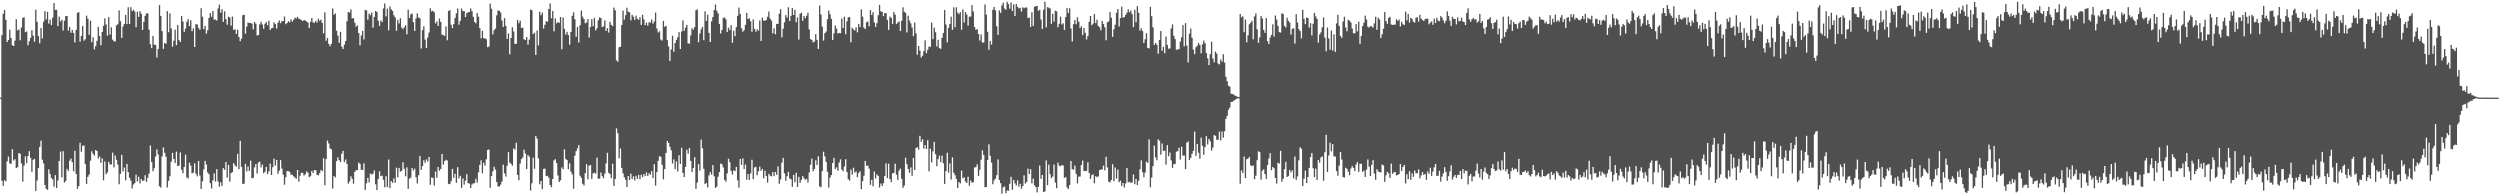 <svg xmlns="http://www.w3.org/2000/svg" width="1920" height="150"><path fill="#4f4f4f" d="M0 74.943h1v1H0zM1 26.978h1v111.891H1zM2 10.537h1v132.223H2zM3 7.635h1v130.698H3zM4 15.201h1v124.132H4zM5 32.278h1v91.629H5zM6 30.702h1v89.507H6zM7 22.839h1v102.712H7zM8 29.161h1v96.709H8zM9 34.689h1v79.879H9zM10 35.359h1v87.938H10zM11 31.245h1v91.006H11zM12 14.762h1v114.369H12zM13 23.356h1v105.066H13zM14 22.569h1v94.945H14zM15 30.904h1v87.272H15zM16 21.086h1v104.414H16zM17 13.688h1v125.821H17zM18 13.313h1v113.915H18zM19 24.752h1v95.345H19zM20 24.219h1v101.194H20zM21 34.717h1v85.067H21zM22 31.681h1v84.372H22zM23 29.15h1v92.025H23zM24 23.188h1v108.751H24zM25 27.418h1v95.289H25zM26 32.077h1v89.912H26zM27 7.411h1v139.207H27zM28 16.718h1v121.937H28zM29 27.724h1v101.344H29zM30 33.243h1v79.59H30zM31 21.53h1v86.511H31zM32 29.488h1v93.165H32zM33 16.658h1v108.799H33zM34 8.557h1v133.531H34zM35 14.954h1v130.034H35zM36 9.137h1v136.64H36zM37 18.117h1v111.938H37zM38 15.024h1v118.543H38zM39 19.304h1v117.358H39zM40 13.531h1v124.262H40zM41 2.299h1v141.05H41zM42 7.564h1v126.916H42zM43 7.507h1v136.946H43zM44 20.006h1v118.596H44zM45 12.814h1v110.837H45zM46 16.488h1v99.922H46zM47 15.158h1v121.08H47zM48 23.407h1v92.707H48zM49 15.915h1v124.352H49zM50 12.374h1v126.644H50zM51 12.28h1v117.416H51zM52 23.515h1v107.752H52zM53 20.778h1v102.641H53zM54 25.187h1v96.609H54zM55 22.921h1v101.629H55zM56 25.281h1v106.288H56zM57 32.617h1v83.123H57zM58 22.92h1v110.677H58zM59 9.856h1v135.158H59zM60 9.359h1v133.586H60zM61 31.995h1v77.698H61zM62 27.576h1v89.018H62zM63 19.848h1v92.197H63zM64 31.254h1v80.421H64zM65 30.093h1v95.943H65zM66 12.034h1v129.233H66zM67 14.375h1v121.415H67zM68 26.78h1v107.295H68zM69 15.858h1v107.606H69zM70 32.405h1v83.825H70zM71 28.642h1v89.544H71zM72 37.962h1v81.587H72zM73 35.504h1v79.737H73zM74 31.323h1v84.665H74zM75 20.558h1v101.179H75zM76 27.634h1v92.559H76zM77 34.734h1v90.35H77zM78 24.578h1v97.002H78zM79 19.909h1v118.567H79zM80 14.121h1v109.902H80zM81 18.801h1v115.018H81zM82 27.343h1v105.044H82zM83 13.133h1v111.145H83zM84 26.53h1v99.849H84zM85 20.985h1v105.198H85zM86 30.401h1v86.858H86zM87 31.706h1v96.86H87zM88 31.821h1v87.632H88zM89 19.474h1v103.26H89zM90 18.658h1v107.746H90zM91 8.01h1v133.487H91zM92 16.289h1v117.236H92zM93 29.072h1v89.811H93zM94 20.306h1v111.398H94zM95 18.365h1v110.31H95zM96 11.449h1v126.999H96zM97 18.465h1v107.419H97zM98 5.56h1v126.618H98zM99 18.388h1v118.103H99zM100 5.505h1v133.187H100zM101 8.542h1v136.129H101zM102 7.494h1v134.202H102zM103 8.875h1v131.748H103zM104 20.881h1v113.227H104zM105 9.026h1v130.293H105zM106 12.986h1v122.82H106zM107 8.607h1v132.3H107zM108 10.559h1v126.932H108zM109 22.948h1v115.997H109zM110 16.744h1v121.899H110zM111 12.165h1v122.365H111zM112 10.366h1v129.36H112zM113 10.258h1v126.297H113zM114 22.841h1v110.431H114zM115 34.05h1v77.642H115zM116 36.973h1v87.499H116zM117 27.523h1v104.035H117zM118 34.289h1v94.988H118zM119 34.526h1v85.68H119zM120 44.159h1v70.618H120zM121 37.573h1v81.051H121zM122 3.941h1v139.129H122zM123 12.333h1v131.754H123zM124 23.916h1v96.242H124zM125 37.536h1v75.725H125zM126 32.964h1v84.382H126zM127 33.614h1v86.777H127zM128 8.575h1v135.426H128zM129 24.737h1v114.103H129zM130 10.279h1v125.022H130zM131 21.886h1v102.334H131zM132 35.891h1v81.491H132zM133 31.219h1v90.874H133zM134 22.783h1v102.466H134zM135 34.697h1v81.739H135zM136 19.226h1v108.192H136zM137 30.804h1v96.358H137zM138 32.185h1v84.889H138zM139 12.324h1v118.048H139zM140 16.504h1v116.498H140zM141 24.484h1v103.762H141zM142 21.935h1v96.906H142zM143 16.71h1v119.513H143zM144 14.676h1v122.366H144zM145 20.003h1v104.943H145zM146 15.604h1v111.603H146zM147 23.939h1v109.244H147zM148 21.83h1v110.706H148zM149 36.089h1v89.391H149zM150 18.541h1v114.908H150zM151 18.789h1v116.617H151zM152 21.442h1v102.171H152zM153 22.885h1v111.907H153zM154 6.278h1v138.896H154zM155 12.854h1v126.43H155zM156 22.366h1v107.751H156zM157 19.876h1v103.68H157zM158 25.806h1v100.551H158zM159 23.305h1v109.142H159zM160 13.846h1v119.9H160zM161 10.024h1v130.612H161zM162 12.902h1v131.817H162zM163 8.418h1v130.123H163zM164 15.068h1v118.083H164zM165 15.026h1v124.4H165zM166 15.787h1v114.152H166zM167 6.477h1v132.881H167zM168 3.606h1v139.802H168zM169 9.717h1v130.332H169zM170 7.08h1v135.767H170zM171 16.807h1v112.278H171zM172 8.64h1v121.747H172zM173 14.687h1v109.75H173zM174 18.971h1v117.363H174zM175 12.794h1v113.854H175zM176 13.469h1v126.055H176zM177 19.736h1v113.222H177zM178 12.773h1v119.383H178zM179 23.03h1v102.279H179zM180 22.449h1v104.578H180zM181 26.028h1v101.959H181zM182 22.773h1v95.425H182zM183 28.454h1v101.507H183zM184 31.643h1v76.471H184zM185 29.705h1v98.428H185zM186 11.676h1v129.689H186zM187 11.323h1v129.67H187zM188 25.858h1v100.013H188zM189 20.479h1v111.169H189zM190 17.328h1v110.555H190zM191 17.647h1v113.648H191zM192 17.594h1v105.775H192zM193 18.183h1v118.704H193zM194 22.565h1v113.996H194zM195 16.93h1v111.559H195zM196 18.227h1v107.788H196zM197 27.237h1v106.057H197zM198 26.876h1v98.025H198zM199 18.744h1v105.365H199zM200 16.668h1v111.894H200zM201 18.785h1v107.592H201zM202 22.125h1v110.937H202zM203 18.256h1v113.659H203zM204 16.84h1v111.354H204zM205 19.364h1v114.386H205zM206 15.8h1v115.905H206zM207 23.059h1v102.603H207zM208 21.718h1v112.703H208zM209 21.45h1v106.963H209zM210 17.096h1v104.771H210zM211 18.538h1v108.585H211zM212 21.965h1v100.848H212zM213 17.453h1v116.088H213zM214 15.732h1v115.357H214zM215 17.816h1v105.159H215zM216 16.235h1v113.221H216zM217 16.159h1v117.973H217zM218 12.673h1v129.223H218zM219 18.602h1v117.474H219zM220 17.667h1v113.706H220zM221 16.293h1v115.063H221zM222 17.076h1v114.989H222zM223 14.921h1v119.216H223zM224 16.571h1v117.655H224zM225 15.19h1v120.212H225zM226 13.545h1v122.756H226zM227 14.205h1v123.116H227zM228 12.897h1v117.67H228zM229 14.424h1v125.073H229zM230 14.675h1v120.236H230zM231 15.439h1v117.147H231zM232 16.232h1v116.606H232zM233 15.271h1v119.6H233zM234 15.863h1v118.034H234zM235 16.409h1v115.237H235zM236 17.364h1v115.309H236zM237 21.477h1v114.604H237zM238 16.817h1v118.429H238zM239 13.893h1v117.401H239zM240 17.186h1v115.687H240zM241 17.521h1v113.119H241zM242 16.046h1v114.655H242zM243 17.305h1v116.981H243zM244 14.344h1v120.301H244zM245 15.988h1v117.076H245zM246 15.101h1v115.402H246zM247 17.665h1v113.864H247zM248 25.6h1v95.911H248zM249 9.444h1v132.824H249zM250 31.275h1v90.893H250zM251 29.108h1v78.833H251zM252 33.721h1v76.477H252zM253 35.52h1v78.419H253zM254 33.575h1v81.187H254zM255 6.48h1v138.338H255zM256 11.301h1v123.905H256zM257 10.309h1v125.941H257zM258 23.56h1v100.197H258zM259 27.349h1v93.461H259zM260 32.942h1v90.041H260zM261 24.465h1v99.995H261zM262 35.866h1v82.21H262zM263 37.601h1v78.269H263zM264 34.253h1v90.252H264zM265 31.44h1v91.02H265zM266 16.318h1v109.581H266zM267 9.221h1v131.828H267zM268 9.734h1v129.633H268zM269 7.242h1v128.167H269zM270 14.11h1v123.263H270zM271 13.971h1v127.155H271zM272 17.459h1v114.539H272zM273 20.498h1v110.245H273zM274 19.536h1v111.066H274zM275 25.454h1v99.434H275zM276 34.857h1v90.995H276zM277 27.26h1v103.112H277zM278 23.729h1v106.894H278zM279 30.246h1v95.173H279zM280 7.637h1v138.227H280zM281 7.925h1v132.828H281zM282 15.161h1v121.432H282zM283 10.384h1v129.623H283zM284 11.608h1v121.649H284zM285 9.674h1v124.336H285zM286 21.275h1v112.171H286zM287 13.008h1v117.901H287zM288 8.473h1v133.072H288zM289 9.267h1v136.728H289zM290 15.928h1v121.576H290zM291 19.936h1v111.6H291zM292 15.698h1v119.608H292zM293 16.905h1v117.999H293zM294 6.491h1v131.614H294zM295 2.679h1v141.118H295zM296 12.575h1v122.737H296zM297 6.665h1v136.974H297zM298 23.282h1v99.255H298zM299 4.963h1v139.504H299zM300 7.235h1v131.832H300zM301 8.335h1v132.129H301zM302 11.745h1v125.241H302zM303 13.334h1v126.985H303zM304 23.605h1v105.167H304zM305 15.38h1v120.826H305zM306 17.975h1v111.001H306zM307 13.983h1v117.85H307zM308 21.131h1v110.053H308zM309 22.325h1v102.294H309zM310 20.939h1v108.701H310zM311 19.341h1v116.018H311zM312 26.333h1v102.191H312zM313 7.418h1v137.609H313zM314 13.845h1v123.442H314zM315 10.93h1v125.42H315zM316 10.423h1v118.536H316zM317 17.069h1v113.923H317zM318 23.821h1v105.788H318zM319 14.088h1v122.1H319zM320 10.217h1v130.67H320zM321 13.376h1v121.248H321zM322 14.06h1v105.647H322zM323 37.289h1v93.109H323zM324 23.181h1v104.346H324zM325 20.179h1v102.845H325zM326 30.423h1v94.655H326zM327 36.8h1v85.6H327zM328 28.757h1v95.196H328zM329 24.988h1v95.558H329zM330 6.415h1v135.486H330zM331 8.76h1v127.61H331zM332 8.295h1v128.354H332zM333 9.425h1v133.118H333zM334 17.954h1v113.803H334zM335 16.447h1v120.099H335zM336 19.955h1v108.266H336zM337 14.214h1v116.926H337zM338 16.781h1v112.947H338zM339 26.616h1v91.626H339zM340 27.012h1v99.392H340zM341 27.507h1v96.215H341zM342 20.255h1v102.462H342zM343 30.905h1v92.361H343zM344 8.391h1v132.832H344zM345 7.761h1v133.725H345zM346 18.977h1v120.166H346zM347 21.532h1v108.155H347zM348 18.478h1v118.063H348zM349 13.855h1v119.647H349zM350 10.222h1v130.169H350zM351 6.498h1v121.907H351zM352 18.975h1v118.039H352zM353 16.022h1v118.99H353zM354 6.502h1v137.869H354zM355 8.591h1v128.416H355zM356 8.478h1v133.29H356zM357 13.124h1v125.576H357zM358 10.143h1v123.646H358zM359 9.433h1v131.194H359zM360 9.09h1v131.98H360zM361 6.5h1v137.903H361zM362 8.658h1v132.991H362zM363 12.906h1v127.932H363zM364 16.856h1v123.792H364zM365 17.95h1v119.308H365zM366 10.06h1v130.235H366zM367 12.803h1v119.545H367zM368 21.669h1v104.954H368zM369 29.45h1v93.662H369zM370 23.63h1v109.463H370zM371 29.253h1v95.77H371zM372 29.505h1v97.715H372zM373 30.154h1v92.197H373zM374 36.25h1v78.994H374zM375 35.708h1v79.026H375zM376 2.776h1v141.44H376zM377 6.763h1v128.49H377zM378 26.454h1v105.136H378zM379 23.188h1v104.862H379zM380 21.897h1v108.335H380zM381 11.779h1v127.988H381zM382 7.988h1v135.181H382zM383 8.292h1v135.022H383zM384 9.589h1v132.256H384zM385 15.766h1v123.632H385zM386 20.646h1v105.88H386zM387 13.902h1v119.21H387zM388 19.904h1v115.743H388zM389 29.905h1v97.369H389zM390 25.625h1v91.222H390zM391 41.685h1v83.074H391zM392 29.191h1v96.641H392zM393 20.934h1v106.354H393zM394 24.127h1v89.898H394zM395 33.81h1v81.154H395zM396 33.563h1v76.042H396zM397 15.241h1v119.052H397zM398 17.795h1v120.622H398zM399 15.856h1v109.778H399zM400 21.458h1v100.71H400zM401 21.293h1v99.611H401zM402 30.14h1v84.811H402zM403 30.718h1v87.13H403zM404 28.487h1v101.406H404zM405 34.308h1v84.724H405zM406 30.419h1v89.989H406zM407 7.373h1v138.977H407zM408 7.837h1v132.928H408zM409 26.168h1v94.9H409zM410 25.111h1v104.525H410zM411 42.263h1v62.236H411zM412 23.479h1v82.943H412zM413 34.817h1v86.805H413zM414 8.909h1v132.649H414zM415 11.682h1v127.348H415zM416 9.664h1v135.662H416zM417 21.962h1v107.787H417zM418 18.971h1v110.504H418zM419 16.259h1v119.01H419zM420 16.711h1v118.307H420zM421 6.918h1v129.697H421zM422 2.662h1v139.426H422zM423 14.032h1v129.752H423zM424 8.468h1v129.054H424zM425 24.063h1v99.124H425zM426 14.183h1v108.105H426zM427 17.988h1v107.25H427zM428 16.938h1v117.833H428zM429 17.573h1v122.146H429zM430 13.046h1v125.438H430zM431 37.859h1v90.716H431zM432 13.461h1v116.494H432zM433 22.178h1v92.557H433zM434 26.522h1v95.418H434zM435 24.445h1v98.504H435zM436 26.935h1v103.086H436zM437 34.355h1v91.035H437zM438 24.529h1v107.289H438zM439 12.191h1v121.727H439zM440 9.417h1v135.547H440zM441 14.768h1v104.836H441zM442 28.24h1v87.895H442zM443 20.629h1v93.341H443zM444 32.674h1v78.785H444zM445 19.396h1v115.504H445zM446 8.126h1v128.516H446zM447 12.823h1v128.261H447zM448 14.66h1v127.835H448zM449 17.888h1v115.116H449zM450 17.279h1v108.805H450zM451 14.591h1v123.116H451zM452 28.845h1v98.417H452zM453 20.782h1v105.927H453zM454 14.746h1v122.678H454zM455 20.106h1v112.997H455zM456 13.785h1v118.805H456zM457 23.315h1v110.024H457zM458 21.638h1v99.411H458zM459 15.562h1v121.659H459zM460 13.326h1v123.894H460zM461 13.857h1v118.632H461zM462 20.88h1v114.365H462zM463 20.218h1v116.681H463zM464 15.712h1v117.706H464zM465 23.798h1v101.677H465zM466 21.607h1v95.743H466zM467 24.991h1v107.692H467zM468 16.718h1v116.925H468zM469 19.167h1v117.623H469zM470 20.093h1v105.679H470zM471 5.831h1v137.072H471zM472 7.873h1v129.556H472zM473 46.348h1v52.275H473zM474 47.452h1v54.873H474zM475 36.25h1v85.295H475zM476 35.949h1v78.065H476zM477 19.23h1v109.693H477zM478 8.18h1v124.874H478zM479 15.063h1v121.114H479zM480 11.679h1v126.434H480zM481 5.949h1v137.646H481zM482 8.987h1v126.166H482zM483 9.432h1v128.826H483zM484 15.607h1v117.747H484zM485 11.382h1v126.127H485zM486 12.873h1v122.532H486zM487 15.333h1v123.252H487zM488 12.018h1v123.01H488zM489 14.374h1v122.98H489zM490 15.185h1v119.091H490zM491 13.167h1v124.405H491zM492 19.079h1v115.104H492zM493 11.309h1v124.83H493zM494 14.82h1v118.867H494zM495 19.291h1v115.974H495zM496 17.339h1v115.182H496zM497 19.736h1v115.493H497zM498 17.121h1v115.954H498zM499 17.38h1v116.815H499zM500 14.905h1v116.521H500zM501 18.191h1v118.545H501zM502 16.507h1v109.617H502zM503 9.695h1v132.843H503zM504 21.857h1v110.319H504zM505 24.879h1v98.686H505zM506 24.019h1v95.937H506zM507 30.304h1v90.178H507zM508 31.202h1v95.32H508zM509 16.06h1v121.695H509zM510 20.568h1v109.273H510zM511 19.87h1v97.679H511zM512 30.791h1v77.435H512zM513 35.664h1v74.15H513zM514 46.793h1v65.946H514zM515 37.96h1v77.481H515zM516 27.497h1v98.086H516zM517 39.763h1v82.641H517zM518 33.043h1v96.91H518zM519 30.778h1v93.295H519zM520 28.674h1v102.936H520zM521 24.695h1v94.554H521zM522 37.663h1v88.265H522zM523 24.231h1v89.317H523zM524 15.605h1v117.134H524zM525 23.656h1v112.307H525zM526 21.19h1v106.932H526zM527 19.111h1v95.935H527zM528 33.316h1v84.673H528zM529 33.478h1v80.172H529zM530 27.164h1v96.427H530zM531 21.64h1v110.533H531zM532 22.903h1v106.186H532zM533 20.836h1v99.898H533zM534 7.89h1v137.167H534zM535 7.184h1v133.09H535zM536 32.468h1v93.654H536zM537 25.759h1v105.289H537zM538 22.517h1v84.731H538zM539 20.735h1v93.163H539zM540 30.893h1v98.72H540zM541 8.694h1v132.668H541zM542 16.047h1v124.527H542zM543 11.279h1v132.692H543zM544 25.253h1v109.494H544zM545 32.244h1v99.967H545zM546 16.436h1v117.664H546zM547 13.07h1v113.712H547zM548 7.73h1v127.637H548zM549 3.445h1v140.92H549zM550 8.248h1v135.067H550zM551 10.226h1v125.493H551zM552 18.373h1v113.766H552zM553 25.687h1v99.976H553zM554 23.006h1v103.22H554zM555 13.806h1v114.797H555zM556 13.417h1v124.725H556zM557 14.889h1v124.64H557zM558 24.644h1v108.523H558zM559 21.218h1v100.68H559zM560 23.162h1v101.331H560zM561 19.376h1v111.833H561zM562 32.866h1v101.153H562zM563 23.568h1v107.28H563zM564 27.787h1v103.604H564zM565 20.786h1v107.395H565zM566 12.187h1v126.302H566zM567 5.85h1v138.349H567zM568 10.681h1v111.361H568zM569 21.675h1v104.921H569zM570 24.329h1v97.298H570zM571 23.197h1v106.573H571zM572 19.029h1v107.377H572zM573 9.896h1v128.062H573zM574 14.653h1v119.1H574zM575 14.021h1v124.171H575zM576 16.325h1v116.893H576zM577 24.396h1v98.295H577zM578 14.917h1v122.656H578zM579 22.193h1v106.397H579zM580 24.349h1v103.75H580zM581 22.508h1v112.036H581zM582 23.575h1v107.992H582zM583 15.725h1v112.297H583zM584 31.447h1v99.794H584zM585 13.524h1v116.231H585zM586 15.876h1v121.104H586zM587 15.846h1v115.302H587zM588 15.43h1v119.731H588zM589 12.857h1v127.403H589zM590 8.878h1v124.619H590zM591 14.309h1v120.611H591zM592 15.814h1v119.607H592zM593 25.651h1v106.493H593zM594 21.752h1v113.563H594zM595 26.281h1v105.747H595zM596 18.326h1v115.923H596zM597 18.318h1v109.518H597zM598 10.48h1v130.604H598zM599 7.017h1v130.794H599zM600 28.638h1v96.323H600zM601 22.043h1v99.267H601zM602 17.095h1v116.024H602zM603 11.616h1v127.233H603zM604 13.485h1v121.824H604zM605 5.578h1v126.386H605zM606 16.146h1v120.895H606zM607 12.141h1v125.526H607zM608 6.05h1v137.472H608zM609 11.516h1v122.814H609zM610 7.463h1v132.599H610zM611 17.032h1v115.66H611zM612 13.37h1v130.196H612zM613 30.424h1v105.362H613zM614 10.567h1v129.945H614zM615 9.75h1v128.349H615zM616 15.952h1v119.308H616zM617 12.227h1v124.643H617zM618 13.934h1v124.105H618zM619 12.016h1v125.287H619zM620 9.832h1v130.33H620zM621 22.603h1v109.793H621zM622 29.999h1v96.58H622zM623 30.653h1v91.195H623zM624 32.63h1v98.86H624zM625 31.888h1v97.927H625zM626 26.222h1v96.842H626zM627 30.584h1v96.21H627zM628 37.601h1v82.431H628zM629 4.239h1v138.853H629zM630 11.168h1v132.657H630zM631 20.478h1v111.015H631zM632 31.179h1v85.37H632zM633 25.536h1v94.584H633zM634 24.214h1v100.144H634zM635 14.78h1v117.08H635zM636 8.155h1v135.857H636zM637 10.938h1v125.454H637zM638 14.514h1v119.956H638zM639 30.706h1v94.467H639zM640 25.584h1v95.612H640zM641 19.638h1v110.186H641zM642 21.97h1v106.547H642zM643 25.681h1v105.444H643zM644 25.217h1v99.592H644zM645 25.559h1v96.804H645zM646 14.186h1v115.971H646zM647 21.496h1v110.108H647zM648 12.809h1v115.032H648zM649 26.321h1v95.995H649zM650 16.361h1v115.782H650zM651 13.237h1v124.44H651zM652 13.084h1v125.662H652zM653 32.457h1v97.771H653zM654 21.382h1v112.731H654zM655 22.651h1v106.181H655zM656 23.384h1v109.153H656zM657 21.002h1v110.677H657zM658 24.852h1v111.259H658zM659 18.408h1v114.504H659zM660 20.78h1v110.776H660zM661 7.147h1v138.145H661zM662 12.8h1v126.343H662zM663 21.137h1v113.898H663zM664 22.32h1v101.295H664zM665 17.139h1v110.155H665zM666 16.52h1v110.649H666zM667 20.185h1v109.324H667zM668 7.798h1v134.137H668zM669 11.57h1v126.521H669zM670 9.374h1v133.679H670zM671 17.158h1v114.555H671zM672 20.688h1v116.365H672zM673 17.813h1v116.135H673zM674 11.683h1v123.44H674zM675 3.756h1v140.262H675zM676 8.7h1v132.242H676zM677 9.126h1v133.722H677zM678 12.368h1v128.313H678zM679 9.988h1v125.2H679zM680 10.234h1v115.155H680zM681 15.264h1v121.502H681zM682 22.964h1v102.778H682zM683 12.734h1v124.787H683zM684 13.704h1v126.177H684zM685 18.338h1v114.793H685zM686 9.179h1v123.693H686zM687 11.24h1v114.502H687zM688 18.471h1v115.721H688zM689 17.336h1v120.85H689zM690 16.435h1v114.657H690zM691 23.881h1v105.623H691zM692 15.984h1v121.355H692zM693 5.641h1v138.628H693zM694 9.077h1v133.462H694zM695 9.873h1v111.339H695zM696 24.953h1v101.173H696zM697 12.063h1v117.666H697zM698 15.758h1v116.934H698zM699 17.953h1v110.611H699zM700 21.132h1v113.883H700zM701 27.735h1v93.546H701zM702 17.421h1v113.145H702zM703 25.639h1v88.109H703zM704 42.056h1v70.994H704zM705 35.327h1v79.587H705zM706 38.929h1v65.365H706zM707 44.17h1v64.849H707zM708 42.819h1v64.128H708zM709 39.293h1v74.848H709zM710 30.904h1v80.579H710zM711 40.846h1v73.562H711zM712 38.249h1v69.408H712zM713 35.8h1v95.834H713zM714 35.945h1v78.297H714zM715 17.354h1v107.427H715zM716 30.092h1v86.162H716zM717 21.214h1v87.725H717zM718 24.723h1v93.705H718zM719 35.693h1v92.003H719zM720 30.573h1v91.637H720zM721 36.905h1v82.641H721zM722 37.542h1v86.986H722zM723 29.143h1v90.428H723zM724 25.38h1v100.123H724zM725 7.615h1v133.711H725zM726 18.812h1v112.553H726zM727 32.545h1v84.734H727zM728 21.331h1v111.242H728zM729 18.399h1v107.152H729zM730 12.866h1v125.017H730zM731 22.956h1v97.925H731zM732 5.607h1v127.069H732zM733 20.979h1v113.603H733zM734 5.628h1v131.803H734zM735 9.732h1v134.62H735zM736 10.87h1v128.933H736zM737 9.321h1v131.562H737zM738 22.834h1v108.156H738zM739 7.218h1v129.762H739zM740 17.286h1v118.926H740zM741 9.256h1v130.097H741zM742 11.213h1v129.333H742zM743 19.685h1v116.069H743zM744 12.738h1v129.963H744zM745 12.753h1v125.848H745zM746 3.934h1v136.464H746zM747 8.83h1v131.042H747zM748 20.66h1v107.944H748zM749 22.868h1v105.483H749zM750 22.406h1v103.751H750zM751 26.098h1v109.008H751zM752 31.146h1v99.27H752zM753 26.53h1v96.137H753zM754 32.724h1v82.752H754zM755 32.596h1v86.352H755zM756 3.414h1v140.372H756zM757 11.206h1v132.424H757zM758 24.425h1v98.454H758zM759 38.26h1v72.574H759zM760 31.441h1v88.211H760zM761 34.282h1v90.525H761zM762 7.512h1v133.983H762zM763 5.279h1v133.238H763zM764 7.921h1v129.241H764zM765 20.223h1v114.333H765zM766 26.782h1v95.612H766zM767 7.98h1v130.268H767zM768 9.896h1v130.785H768zM769 4.251h1v144.476H769zM770 2.111h1v141.76H770zM771 6.546h1v136.63H771zM772 7.408h1v140.993H772zM773 1.377h1v144.891H773zM774 3.159h1v143.384H774zM775 6.613h1v134.552H775zM776 1.872h1v133.893H776zM777 8.428h1v137.316H777zM778 3.384h1v134.791H778zM779 12.279h1v128.495H779zM780 3.088h1v139.346H780zM781 5.173h1v133.328H781zM782 6.464h1v136.932H782zM783 6.001h1v135.136H783zM784 8.939h1v136.004H784zM785 5.557h1v137.388H785zM786 6.365h1v128.296H786zM787 5.737h1v135.231H787zM788 5.719h1v134.038H788zM789 13.878h1v115.63H789zM790 13.401h1v120.345H790zM791 20.689h1v109.261H791zM792 9.392h1v131.438H792zM793 19.855h1v117.368H793zM794 5.278h1v137.099H794zM795 4.733h1v138.887H795zM796 4.571h1v143.145H796zM797 8.328h1v135.185H797zM798 7.475h1v119.652H798zM799 15h1v122.325H799zM800 22.32h1v112.064H800zM801 7.404h1v140.126H801zM802 1.387h1v145.58H802zM803 21.013h1v102.217H803zM804 5.471h1v136.729H804zM805 5.891h1v120.499H805zM806 6.629h1v127.125H806zM807 18.297h1v118.513H807zM808 10.623h1v124.914H808zM809 16.593h1v109.776H809zM810 8.25h1v131.943H810zM811 8.675h1v135.859H811zM812 20.925h1v103.937H812zM813 18.275h1v108.962H813zM814 12.751h1v114.936H814zM815 18.809h1v107.886H815zM816 17.873h1v109.217H816zM817 22.966h1v113.699H817zM818 13.116h1v122.791H818zM819 6.06h1v137.833H819zM820 9.97h1v135.229H820zM821 6.336h1v135.799H821zM822 21.869h1v101.748H822zM823 31.861h1v98.027H823zM824 18.576h1v111.746H824zM825 15.374h1v111.76H825zM826 18.636h1v114.848H826zM827 13.304h1v127.538H827zM828 16.703h1v118.957H828zM829 21.601h1v113.986H829zM830 20.137h1v106.598H830zM831 26.913h1v96.441H831zM832 21.402h1v109.907H832zM833 25.169h1v106.203H833zM834 30.324h1v100.845H834zM835 27.584h1v97.05H835zM836 16.675h1v116.158H836zM837 12.29h1v125.087H837zM838 19.34h1v115.206H838zM839 18.129h1v115.714H839zM840 10.796h1v130.005H840zM841 17.712h1v117.607H841zM842 15.173h1v120.864H842zM843 19.937h1v115.482H843zM844 20.945h1v109.713H844zM845 23.254h1v106.979H845zM846 16.121h1v113.925H846zM847 18.406h1v108.784H847zM848 20.929h1v109.855H848zM849 30.929h1v89.509H849zM850 17.055h1v111.541H850zM851 16.447h1v123.094H851zM852 9.125h1v131.006H852zM853 13.604h1v124.579H853zM854 28.3h1v97.795H854zM855 22.498h1v116.655H855zM856 19.004h1v109.624H856zM857 9.766h1v127.35H857zM858 6.869h1v123.421H858zM859 20.337h1v119.579H859zM860 13.896h1v124.842H860zM861 5.116h1v137.674H861zM862 13.551h1v127.003H862zM863 13.071h1v130.982H863zM864 11.444h1v129.448H864zM865 9.741h1v119.24H865zM866 7.159h1v132.928H866zM867 9.401h1v130.188H867zM868 8.033h1v132.522H868zM869 10.88h1v129.165H869zM870 20.828h1v113.222H870zM871 7.48h1v133.971H871zM872 17.071h1v120.384H872zM873 4.715h1v137.365H873zM874 9.846h1v129.02H874zM875 23.503h1v106.555H875zM876 21.767h1v101.365H876zM877 23.914h1v108.309H877zM878 33.001h1v103.155H878zM879 30.169h1v102.333H879zM880 25.531h1v98.577H880zM881 36.872h1v88.262H881zM882 37.229h1v69.789H882zM883 5.218h1v138.599H883zM884 12.436h1v123.916H884zM885 21.053h1v106.552H885zM886 34.503h1v77.332H886zM887 32.967h1v87.903H887zM888 34.366h1v88.715H888zM889 41.293h1v65.759H889zM890 30.681h1v77.39H890zM891 23.862h1v94.926H891zM892 39.023h1v71.16H892zM893 35.953h1v79.942H893zM894 40.86h1v74.863H894zM895 28.132h1v98.357H895zM896 34.439h1v77.013H896zM897 37.477h1v82.532H897zM898 37.165h1v79.984H898zM899 21.843h1v101.357H899zM900 18.763h1v110.178H900zM901 27.454h1v98.646H901zM902 30.039h1v95.786H902zM903 38.178h1v78.267H903zM904 37.971h1v78.175H904zM905 37.738h1v75.704H905zM906 31.945h1v90.541H906zM907 28.608h1v84.138H907zM908 19.338h1v100.286H908zM909 35.615h1v83.721H909zM910 17.779h1v112.138H910zM911 35.038h1v74.57H911zM912 47.998h1v60.609H912zM913 25.907h1v96.987H913zM914 21.927h1v99.302H914zM915 29.005h1v89.183H915zM916 38.021h1v77.776H916zM917 41.554h1v59.582H917zM918 36.295h1v83.391H918zM919 35.091h1v75.392H919zM920 32.993h1v84.319H920zM921 34.461h1v87.385H921zM922 40.884h1v64.835H922zM923 34.029h1v77.87H923zM924 31.17h1v87.66H924zM925 33.14h1v79.757H925zM926 40.746h1v63.803H926zM927 44.774h1v66.21H927zM928 50.013h1v56.69H928zM929 41.63h1v66.932H929zM930 32.023h1v83.618H930zM931 44.922h1v68.335H931zM932 47.87h1v55.861H932zM933 39.568h1v64.709H933zM934 41.276h1v66.087H934zM935 48.719h1v58.681H935zM936 49.48h1v51.595H936zM937 45.736h1v62.102H937zM938 47.39h1v53.563H938zM939 41.684h1v64.023H939zM940 48.004h1v52.824H940zM941 58.978h1v32.312H941zM942 62.36h1v26.634H942zM943 65.841h1v18.493H943zM944 66.568h1v16.063H944zM945 71.992h1v6.312H945zM946 72.205h1v6.034H946zM947 72.57h1v4.773H947zM948 73.446h1v3.356H948zM949 73.884h1v2H949zM950 74.329h1v1.239H950zM951 74.61h1v1H951zM952 10.739h1v130.312H952zM953 13.306h1v117.598H953zM954 12.489h1v120.47H954zM955 24.726h1v95.513H955zM956 14.984h1v121.838H956zM957 32.532h1v89.773H957zM958 27.201h1v94.644H958zM959 18.639h1v101.923H959zM960 17.494h1v109.413H960zM961 15.954h1v111.668H961zM962 30.272h1v96.815H962zM963 12.576h1v125.065H963zM964 10.291h1v124.689H964zM965 22.539h1v100.492H965zM966 32.853h1v83.33H966zM967 28.78h1v88.043H967zM968 12.325h1v125.695H968zM969 14.169h1v116.894H969zM970 22.953h1v107.02H970zM971 25.176h1v108.505H971zM972 13.897h1v123.541H972zM973 31.539h1v95.257H973zM974 33.786h1v87.925H974zM975 28.824h1v88.793H975zM976 26.809h1v103.979H976zM977 18.727h1v109.5H977zM978 28.128h1v101.139H978zM979 11.919h1v124.785H979zM980 14.997h1v125.945H980zM981 19.878h1v105.098H981zM982 24.716h1v100.864H982zM983 24.981h1v90.851H983zM984 10.149h1v129.385H984zM985 10.812h1v126.447H985zM986 19.856h1v110.065H986zM987 21.213h1v103.057H987zM988 13.558h1v122.442H988zM989 16.022h1v119.074H989zM990 17.298h1v113.197H990zM991 26.539h1v105.927H991zM992 22.182h1v108.648H992zM993 21.692h1v115.327H993zM994 33.495h1v86.743H994zM995 10.848h1v127.33H995zM996 17.236h1v118.27H996zM997 22.354h1v100.757H997zM998 23.841h1v89.311H998zM999 29.464h1v84.775H999zM1000 7.504h1v135.39H1000zM1001 14.448h1v122.779H1001zM1002 18.546h1v112.496H1002zM1003 13.48h1v127.116H1003zM1004 13.837h1v122.082H1004zM1005 21.125h1v107.785H1005zM1006 17.837h1v102.854H1006zM1007 27.219h1v90.308H1007zM1008 18.239h1v110.938H1008zM1009 9.955h1v126.085H1009zM1010 12.574h1v116.952H1010zM1011 14.517h1v123.711H1011zM1012 32.67h1v90.196H1012zM1013 26.502h1v98.422H1013zM1014 24.9h1v96.044H1014zM1015 20.962h1v99.166H1015zM1016 13.344h1v125.447H1016zM1017 28.839h1v88.071H1017zM1018 39.378h1v64.16H1018zM1019 21.17h1v110.877H1019zM1020 29.553h1v89.896H1020zM1021 38.216h1v71.426H1021zM1022 23.491h1v92.757H1022zM1023 38.827h1v71.881H1023zM1024 26.38h1v93.718H1024zM1025 39.9h1v80.338H1025zM1026 17.973h1v113.406H1026zM1027 11.371h1v123.528H1027zM1028 19.92h1v107.274H1028zM1029 27.574h1v89.127H1029zM1030 29.076h1v93.455H1030zM1031 16.51h1v119.448H1031zM1032 12.799h1v123.534H1032zM1033 21.161h1v107.707H1033zM1034 23.994h1v105.629H1034zM1035 15.148h1v116.617H1035zM1036 15.946h1v118.61H1036zM1037 17.316h1v112.131H1037zM1038 21.966h1v105.601H1038zM1039 25.531h1v103.434H1039zM1040 25.629h1v105.863H1040zM1041 18.508h1v107.799H1041zM1042 24.043h1v100.456H1042zM1043 16.617h1v115.359H1043zM1044 33.667h1v92.08H1044zM1045 27.568h1v98.301H1045zM1046 20.074h1v111.946H1046zM1047 17.435h1v113.575H1047zM1048 12.053h1v123.835H1048zM1049 15.041h1v115.22H1049zM1050 20.471h1v102.021H1050zM1051 21.222h1v106.813H1051zM1052 20.118h1v115.03H1052zM1053 20.24h1v106.382H1053zM1054 21.224h1v101.771H1054zM1055 17.969h1v115.391H1055zM1056 12.875h1v125.141H1056zM1057 22.906h1v107.033H1057zM1058 13.555h1v118.133H1058zM1059 15.046h1v117.144H1059zM1060 29.21h1v103.171H1060zM1061 26.325h1v99.994H1061zM1062 22.01h1v105.088H1062zM1063 9.166h1v130.489H1063zM1064 16.141h1v118.475H1064zM1065 18.345h1v113.612H1065zM1066 13.772h1v119.365H1066zM1067 12.892h1v123.689H1067zM1068 18.786h1v106.873H1068zM1069 19.212h1v114.339H1069zM1070 18.874h1v113.499H1070zM1071 18.969h1v113.099H1071zM1072 14.771h1v120H1072zM1073 16.001h1v118.325H1073zM1074 15.04h1v118.682H1074zM1075 20.336h1v105.654H1075zM1076 16.722h1v114.665H1076zM1077 18.579h1v109.618H1077zM1078 19.233h1v107.462H1078zM1079 8.975h1v131.914H1079zM1080 15.651h1v118.214H1080zM1081 10.764h1v126.868H1081zM1082 17.351h1v114.116H1082zM1083 13.671h1v124.438H1083zM1084 14.609h1v118.507H1084zM1085 16.784h1v119.069H1085zM1086 17.303h1v113.676H1086zM1087 13.596h1v119.49H1087zM1088 13.247h1v119.79H1088zM1089 16.568h1v113.561H1089zM1090 11.352h1v125.638H1090zM1091 14.306h1v120.409H1091zM1092 15.367h1v116.849H1092zM1093 16.204h1v118.164H1093zM1094 14.619h1v118.951H1094zM1095 14.379h1v123.716H1095zM1096 14.347h1v117.377H1096zM1097 18.622h1v114.921H1097zM1098 17.374h1v111.427H1098zM1099 16.424h1v118.678H1099zM1100 19.022h1v112.772H1100zM1101 14.353h1v114.144H1101zM1102 17.616h1v108.291H1102zM1103 13.692h1v121.415H1103zM1104 15.73h1v119.244H1104zM1105 16.405h1v114.773H1105zM1106 12.389h1v127.134H1106zM1107 13.453h1v122.152H1107zM1108 15.708h1v117.453H1108zM1109 17.891h1v110.524H1109zM1110 15.978h1v116.034H1110zM1111 8.717h1v130.146H1111zM1112 12.166h1v123.135H1112zM1113 15.869h1v115.802H1113zM1114 19.865h1v107.075H1114zM1115 12.906h1v125.053H1115zM1116 14.522h1v121.272H1116zM1117 14.54h1v119.736H1117zM1118 18.756h1v117.919H1118zM1119 13.344h1v120.894H1119zM1120 16.353h1v118.047H1120zM1121 16.053h1v115.259H1121zM1122 13.54h1v123.94H1122zM1123 16.53h1v113.332H1123zM1124 17.012h1v116.033H1124zM1125 19.234h1v111.808H1125zM1126 10.002h1v121.246H1126zM1127 6.332h1v135.273H1127zM1128 14.88h1v120.077H1128zM1129 16.696h1v116.892H1129zM1130 14.777h1v124.563H1130zM1131 13.757h1v121.793H1131zM1132 14.956h1v120.606H1132zM1133 14.74h1v116.357H1133zM1134 17.245h1v108.441H1134zM1135 16.459h1v116.845H1135zM1136 10.709h1v125.712H1136zM1137 17.633h1v112.149H1137zM1138 16.13h1v121.907H1138zM1139 21.828h1v109.943H1139zM1140 26.062h1v102.541H1140zM1141 20.794h1v111.99H1141zM1142 15.03h1v118.701H1142zM1143 14.69h1v122.776H1143zM1144 13.23h1v121.422H1144zM1145 17.872h1v111.32H1145zM1146 22.204h1v103.796H1146zM1147 17.576h1v112.258H1147zM1148 16.983h1v114.388H1148zM1149 15.1h1v115.755H1149zM1150 26.291h1v97.785H1150zM1151 21.897h1v108.08H1151zM1152 33.173h1v97.793H1152zM1153 29.705h1v93.417H1153zM1154 12.778h1v117.509H1154zM1155 28.435h1v88.412H1155zM1156 24.651h1v106.928H1156zM1157 22.417h1v107.371H1157zM1158 12.649h1v120.978H1158zM1159 18.76h1v118.736H1159zM1160 15.242h1v116.313H1160zM1161 23.75h1v105.041H1161zM1162 16.864h1v113.835H1162zM1163 18.367h1v111.063H1163zM1164 18.564h1v111.153H1164zM1165 21.922h1v110.123H1165zM1166 17.888h1v104.078H1166zM1167 16.613h1v117.536H1167zM1168 21.5h1v112.935H1168zM1169 15.381h1v116.784H1169zM1170 15.537h1v116.453H1170zM1171 19.115h1v111.788H1171zM1172 16.697h1v116.126H1172zM1173 15.793h1v115.711H1173zM1174 12.732h1v121.761H1174zM1175 13.972h1v121.547H1175zM1176 15.181h1v118.429H1176zM1177 21.973h1v104.812H1177zM1178 20.551h1v110.146H1178zM1179 19.319h1v116.167H1179zM1180 19.382h1v115.009H1180zM1181 25.976h1v106.66H1181zM1182 12.854h1v122.6H1182zM1183 14.948h1v121.168H1183zM1184 15.075h1v115.242H1184zM1185 15.305h1v119.849H1185zM1186 17.935h1v117.615H1186zM1187 16.612h1v118.344H1187zM1188 18.518h1v115.283H1188zM1189 18.295h1v114.953H1189zM1190 11.67h1v126.161H1190zM1191 18.938h1v113.066H1191zM1192 14.406h1v120.045H1192zM1193 17.03h1v116.195H1193zM1194 11.315h1v126.599H1194zM1195 16.575h1v114.924H1195zM1196 15.427h1v117.264H1196zM1197 16.565h1v118.231H1197zM1198 13.517h1v122.023H1198zM1199 11.645h1v124.896H1199zM1200 16.9h1v115.732H1200zM1201 14.627h1v121.762H1201zM1202 21.393h1v109.803H1202zM1203 13.64h1v122.684H1203zM1204 13.204h1v121.323H1204zM1205 16.519h1v118.926H1205zM1206 10.96h1v127.671H1206zM1207 13.305h1v123.327H1207zM1208 11.021h1v126.525H1208zM1209 14.98h1v122.204H1209zM1210 13.556h1v115.839H1210zM1211 14.202h1v115.851H1211zM1212 15.34h1v122.577H1212zM1213 15.65h1v118.669H1213zM1214 14.44h1v121.857H1214zM1215 12.359h1v123.294H1215zM1216 14.812h1v117.446H1216zM1217 10.656h1v125.532H1217zM1218 17.506h1v112.74H1218zM1219 13.626h1v124.228H1219zM1220 14.466h1v108.976H1220zM1221 14.884h1v119.023H1221zM1222 12.094h1v125.972H1222zM1223 17.93h1v110.222H1223zM1224 20.16h1v112.945H1224zM1225 14.368h1v118.515H1225zM1226 14.683h1v121.654H1226zM1227 18.43h1v117.404H1227zM1228 15.483h1v116.223H1228zM1229 19.043h1v115.871H1229zM1230 15.897h1v115.987H1230zM1231 15.165h1v118.106H1231zM1232 16.006h1v117.874H1232zM1233 11.55h1v124.6H1233zM1234 26.779h1v106.369H1234zM1235 21.257h1v109.024H1235zM1236 18.857h1v101.126H1236zM1237 20.991h1v110.887H1237zM1238 10.832h1v128.572H1238zM1239 14.022h1v120.234H1239zM1240 19.425h1v107.413H1240zM1241 14.111h1v118.774H1241zM1242 15.298h1v123.22H1242zM1243 18.773h1v116.024H1243zM1244 27.284h1v102.37H1244zM1245 20.595h1v111.266H1245zM1246 18.498h1v117.067H1246zM1247 19.365h1v117.648H1247zM1248 25.755h1v102.841H1248zM1249 14.893h1v124.898H1249zM1250 17.329h1v114.43H1250zM1251 18.153h1v109.726H1251zM1252 16.143h1v115.554H1252zM1253 8.335h1v133.425H1253zM1254 10.056h1v131.629H1254zM1255 15.462h1v121.5H1255zM1256 26.233h1v101.294H1256zM1257 13.298h1v126.523H1257zM1258 12.058h1v124.419H1258zM1259 14.703h1v116.552H1259zM1260 20.232h1v108.288H1260zM1261 18.016h1v114.471H1261zM1262 12.291h1v124.741H1262zM1263 10.792h1v121.518H1263zM1264 19.252h1v115.578H1264zM1265 15.35h1v124.325H1265zM1266 18.498h1v110.834H1266zM1267 20.805h1v104.129H1267zM1268 22.263h1v100.949H1268zM1269 11.622h1v129.919H1269zM1270 10.239h1v122.062H1270zM1271 23.991h1v99.608H1271zM1272 30.145h1v93.152H1272zM1273 20.608h1v111.938H1273zM1274 19.413h1v106.929H1274zM1275 25.562h1v103.302H1275zM1276 10.243h1v133.673H1276zM1277 6.215h1v124.691H1277zM1278 10.052h1v133.862H1278zM1279 12.266h1v131.553H1279zM1280 3.913h1v140.45H1280zM1281 6.86h1v137.105H1281zM1282 10.237h1v131.689H1282zM1283 12.01h1v109.221H1283zM1284 13.627h1v125.388H1284zM1285 4.815h1v131.289H1285zM1286 19.017h1v114.876H1286zM1287 13.994h1v120.743H1287zM1288 16.776h1v118.49H1288zM1289 11.351h1v129.499H1289zM1290 14.373h1v117.31H1290zM1291 15.144h1v121.782H1291zM1292 14.218h1v121.816H1292zM1293 13.517h1v123.742H1293zM1294 13.512h1v122.901H1294zM1295 19.016h1v107.118H1295zM1296 13.226h1v121.982H1296zM1297 17.074h1v124.308H1297zM1298 20.105h1v109.541H1298zM1299 15.777h1v106.765H1299zM1300 17.389h1v109.477H1300zM1301 7.274h1v135.106H1301zM1302 10.677h1v127.937H1302zM1303 16.795h1v110.012H1303zM1304 22.035h1v106.093H1304zM1305 19.421h1v111.884H1305zM1306 24.487h1v109.973H1306zM1307 17.464h1v104.416H1307zM1308 22.436h1v96.241H1308zM1309 18.343h1v105.331H1309zM1310 22.097h1v104.317H1310zM1311 35.403h1v74.386H1311zM1312 15.616h1v122.537H1312zM1313 20.902h1v107.669H1313zM1314 29.3h1v87.515H1314zM1315 37.861h1v73.32H1315zM1316 43.398h1v62.527H1316zM1317 9.173h1v131.306H1317zM1318 15.762h1v121.901H1318zM1319 25.602h1v84.779H1319zM1320 19.812h1v116.727H1320zM1321 18.71h1v115.214H1321zM1322 29.508h1v86.525H1322zM1323 26.51h1v84.322H1323zM1324 43.814h1v58.539H1324zM1325 22.207h1v114.268H1325zM1326 14.42h1v123.13H1326zM1327 16.71h1v114.155H1327zM1328 13.343h1v122.349H1328zM1329 21.507h1v96.801H1329zM1330 21.044h1v108.413H1330zM1331 20.056h1v100.918H1331zM1332 27.259h1v101.397H1332zM1333 11.72h1v126.733H1333zM1334 20.536h1v107.265H1334zM1335 25.368h1v96.596H1335zM1336 16.965h1v115.606H1336zM1337 24.993h1v105.352H1337zM1338 30.808h1v86.613H1338zM1339 21.585h1v97.896H1339zM1340 36.711h1v81.579H1340zM1341 25.228h1v98.047H1341zM1342 27.322h1v102.291H1342zM1343 30.712h1v88.597H1343zM1344 12.013h1v120.882H1344zM1345 22.892h1v98.435H1345zM1346 31.576h1v89.867H1346zM1347 29.151h1v79.388H1347zM1348 22.321h1v112.443H1348zM1349 14.217h1v122.895H1349zM1350 19.763h1v106.893H1350zM1351 23.665h1v97.908H1351zM1352 24.307h1v107.1H1352zM1353 18.834h1v109.801H1353zM1354 37.054h1v71.669H1354zM1355 40.358h1v68.397H1355zM1356 33.049h1v82.669H1356zM1357 30.071h1v91.879H1357zM1358 32.75h1v85.932H1358zM1359 36.491h1v79.838H1359zM1360 20.516h1v114.843H1360zM1361 29.12h1v80.006H1361zM1362 43.421h1v70.146H1362zM1363 32.229h1v78.131H1363zM1364 13.859h1v114.713H1364zM1365 11.996h1v125.046H1365zM1366 18.567h1v101.874H1366zM1367 44.903h1v67.257H1367zM1368 27.884h1v94.378H1368zM1369 23.801h1v109.388H1369zM1370 24.602h1v96.371H1370zM1371 41.636h1v73.845H1371zM1372 32.318h1v91.055H1372zM1373 29.89h1v93.72H1373zM1374 35.821h1v79.823H1374zM1375 27.255h1v82.452H1375zM1376 18.111h1v115.054H1376zM1377 29.471h1v84.797H1377zM1378 31.465h1v79.819H1378zM1379 36.186h1v68.88H1379zM1380 8.892h1v130.873H1380zM1381 16.213h1v122.203H1381zM1382 19.841h1v111.091H1382zM1383 30.63h1v84.865H1383zM1384 17.646h1v115.616H1384zM1385 28.273h1v94.978H1385zM1386 26.924h1v89.698H1386zM1387 40.48h1v63.812H1387zM1388 25.636h1v93.437H1388zM1389 15.753h1v113.295H1389zM1390 20.682h1v104.023H1390zM1391 16.44h1v112.391H1391zM1392 27.196h1v101.505H1392zM1393 44.506h1v58.595H1393zM1394 46.727h1v54.403H1394zM1395 42.643h1v57.914H1395zM1396 5.661h1v139.831H1396zM1397 3.969h1v138.441H1397zM1398 25.287h1v98.034H1398zM1399 26.581h1v109.833H1399zM1400 18.119h1v115.482H1400zM1401 27.763h1v92.167H1401zM1402 8.63h1v108.289H1402zM1403 29.38h1v105.942H1403zM1404 12.403h1v113.613H1404zM1405 22.468h1v117.907H1405zM1406 9.77h1v127.573H1406zM1407 19.181h1v116.249H1407zM1408 15.599h1v116.607H1408zM1409 33.739h1v102.11H1409zM1410 11.669h1v120.764H1410zM1411 26.074h1v109.176H1411zM1412 13.805h1v124.9H1412zM1413 13.082h1v113.34H1413zM1414 26.2h1v102.182H1414zM1415 11.844h1v123.746H1415zM1416 13.548h1v112.045H1416zM1417 29.801h1v110.821H1417zM1418 22.726h1v115.202H1418zM1419 22.2h1v113.407H1419zM1420 15.624h1v119.692H1420zM1421 24.355h1v113.913H1421zM1422 5.749h1v136.904H1422zM1423 5.413h1v136.049H1423zM1424 10.443h1v126.253H1424zM1425 10.79h1v119.286H1425zM1426 13.044h1v109.51H1426zM1427 13.337h1v124.596H1427zM1428 5.309h1v139.571H1428zM1429 8.675h1v129.23H1429zM1430 14.237h1v122.515H1430zM1431 12.028h1v123.857H1431zM1432 22.426h1v101.992H1432zM1433 15.333h1v115.689H1433zM1434 24.248h1v107.504H1434zM1435 15.418h1v121.42H1435zM1436 14.397h1v120.785H1436zM1437 14.903h1v119.125H1437zM1438 19.715h1v110.918H1438zM1439 24.208h1v109.841H1439zM1440 15.671h1v118.48H1440zM1441 30.433h1v99.042H1441zM1442 23.096h1v101.127H1442zM1443 17.567h1v111.904H1443zM1444 8.303h1v135.17H1444zM1445 16.993h1v111.204H1445zM1446 15.08h1v121.563H1446zM1447 22.688h1v115.059H1447zM1448 7.862h1v127.397H1448zM1449 20.778h1v108.772H1449zM1450 28.651h1v102.596H1450zM1451 17.583h1v110.905H1451zM1452 6.576h1v128.009H1452zM1453 8.76h1v132.33H1453zM1454 11.265h1v129.865H1454zM1455 9.125h1v127.353H1455zM1456 21.032h1v121.68H1456zM1457 4.671h1v130.908H1457zM1458 4.484h1v134.279H1458zM1459 4.049h1v139.127H1459zM1460 13.96h1v129.557H1460zM1461 11.153h1v121.395H1461zM1462 8.061h1v128.849H1462zM1463 8.493h1v121.443H1463zM1464 20.812h1v110.777H1464zM1465 10.321h1v125.941H1465zM1466 18.942h1v119.986H1466zM1467 19.744h1v108.45H1467zM1468 22.425h1v99.668H1468zM1469 11.509h1v128.338H1469zM1470 28.037h1v100.924H1470zM1471 15.644h1v121.393H1471zM1472 16.442h1v125.535H1472zM1473 9.556h1v134.197H1473zM1474 23.735h1v103.077H1474zM1475 8.966h1v127.351H1475zM1476 15.653h1v119.387H1476zM1477 12.425h1v116.873H1477zM1478 13.666h1v116.714H1478zM1479 25.244h1v106.88H1479zM1480 9.685h1v123.619H1480zM1481 21.955h1v99.717H1481zM1482 14.039h1v123.878H1482zM1483 6.936h1v136.075H1483zM1484 21.344h1v118.443H1484zM1485 14.996h1v122.309H1485zM1486 14.865h1v115.12H1486zM1487 13.974h1v120.659H1487zM1488 15.487h1v113.669H1488zM1489 21.606h1v94.463H1489zM1490 9.105h1v131.343H1490zM1491 7.261h1v138.273H1491zM1492 10.449h1v121.724H1492zM1493 14.272h1v122.226H1493zM1494 13.569h1v108.227H1494zM1495 21.633h1v105.007H1495zM1496 22.309h1v115.427H1496zM1497 21.707h1v118.092H1497zM1498 10.812h1v126.947H1498zM1499 9.404h1v126.014H1499zM1500 12.447h1v124.669H1500zM1501 12.873h1v127.465H1501zM1502 8.424h1v132.741H1502zM1503 18.326h1v113.437H1503zM1504 5.787h1v130.16H1504zM1505 10.445h1v119.824H1505zM1506 7.6h1v128.616H1506zM1507 4.372h1v137.061H1507zM1508 8.85h1v135.761H1508zM1509 12.313h1v135.253H1509zM1510 3.426h1v144.818H1510zM1511 12.957h1v133.518H1511zM1512 23.048h1v105.993H1512zM1513 7.611h1v125.439H1513zM1514 21.151h1v112.836H1514zM1515 10.998h1v133.559H1515zM1516 1.387h1v141.561H1516zM1517 5.501h1v130.776H1517zM1518 13.942h1v117.176H1518zM1519 31.092h1v96.799H1519zM1520 32.443h1v89.016H1520zM1521 26.206h1v102.623H1521zM1522 9.438h1v134.798H1522zM1523 9.778h1v125.217H1523zM1524 25.835h1v104.129H1524zM1525 15.448h1v118.858H1525zM1526 30.594h1v93.205H1526zM1527 32.605h1v78.487H1527zM1528 35.686h1v79.037H1528zM1529 36.235h1v93.152H1529zM1530 30.089h1v106.131H1530zM1531 23.293h1v88.881H1531zM1532 25.529h1v98.746H1532zM1533 13.977h1v125.699H1533zM1534 12.288h1v121.938H1534zM1535 20.587h1v101.27H1535zM1536 10.932h1v124.153H1536zM1537 15.611h1v118.321H1537zM1538 16.053h1v117.273H1538zM1539 9.345h1v133.658H1539zM1540 3.082h1v143.431H1540zM1541 9.196h1v132.474H1541zM1542 11.104h1v130.363H1542zM1543 12.792h1v126.328H1543zM1544 10.429h1v131.061H1544zM1545 12.39h1v125H1545zM1546 11.444h1v128.913H1546zM1547 13.751h1v124.261H1547zM1548 11.391h1v136.385H1548zM1549 1.332h1v145.681H1549zM1550 9.897h1v122.659H1550zM1551 18.678h1v113.919H1551zM1552 11.429h1v125.797H1552zM1553 3.341h1v140.866H1553zM1554 8.32h1v134.12H1554zM1555 6.622h1v135.169H1555zM1556 8.521h1v133.391H1556zM1557 9.755h1v134.624H1557zM1558 9.734h1v120.996H1558zM1559 14.991h1v120.553H1559zM1560 13.186h1v123.407H1560zM1561 17.653h1v123.689H1561zM1562 8.931h1v130.484H1562zM1563 10.265h1v128.768H1563zM1564 7.565h1v130.898H1564zM1565 8.029h1v136.11H1565zM1566 4.818h1v136.102H1566zM1567 9.903h1v127.901H1567zM1568 10.786h1v129.816H1568zM1569 8.497h1v133.149H1569zM1570 17.234h1v115.889H1570zM1571 12.429h1v127.849H1571zM1572 8.478h1v135.623H1572zM1573 5.164h1v138.023H1573zM1574 11.195h1v131.744H1574zM1575 13.217h1v124.971H1575zM1576 19.365h1v116.709H1576zM1577 15.422h1v120.097H1577zM1578 6.78h1v134.9H1578zM1579 9.546h1v126.798H1579zM1580 9.362h1v128.154H1580zM1581 3.287h1v140.137H1581zM1582 15.327h1v122.292H1582zM1583 16.408h1v114.298H1583zM1584 15.744h1v124.88H1584zM1585 6.62h1v141.004H1585zM1586 4.965h1v139.089H1586zM1587 15.094h1v113.373H1587zM1588 14.694h1v121.684H1588zM1589 22.505h1v107.649H1589zM1590 11.775h1v126.051H1590zM1591 13.901h1v113.162H1591zM1592 16.167h1v119.208H1592zM1593 11.664h1v122.039H1593zM1594 12.261h1v117.984H1594zM1595 14.802h1v123.123H1595zM1596 9.662h1v128.402H1596zM1597 8.783h1v124.296H1597zM1598 8.508h1v135.737H1598zM1599 8.897h1v123.763H1599zM1600 17.987h1v115.809H1600zM1601 6.789h1v126.756H1601zM1602 6.602h1v133.613H1602zM1603 6.231h1v136.399H1603zM1604 15.269h1v115.674H1604zM1605 16.488h1v118.343H1605zM1606 11.171h1v126.744H1606zM1607 5.351h1v130.979H1607zM1608 11.765h1v132.821H1608zM1609 23.34h1v111.765H1609zM1610 18.205h1v119.917H1610zM1611 11.802h1v128.493H1611zM1612 12.868h1v122.915H1612zM1613 8.45h1v131.764H1613zM1614 7.603h1v130.649H1614zM1615 11.064h1v121.978H1615zM1616 16.311h1v111.18H1616zM1617 11.127h1v124.755H1617zM1618 6.982h1v134.262H1618zM1619 6.957h1v133.762H1619zM1620 14.115h1v119.519H1620zM1621 14.62h1v111.384H1621zM1622 11.851h1v126.306H1622zM1623 18.96h1v118.067H1623zM1624 8.507h1v116.447H1624zM1625 12.863h1v126.549H1625zM1626 14.53h1v121.262H1626zM1627 15.978h1v122.221H1627zM1628 17.934h1v119.215H1628zM1629 9.642h1v126.985H1629zM1630 11.656h1v130.22H1630zM1631 10.518h1v131.302H1631zM1632 16.949h1v125.691H1632zM1633 15.024h1v116.697H1633zM1634 5.482h1v136.123H1634zM1635 11.789h1v123.694H1635zM1636 13.494h1v123.906H1636zM1637 12.698h1v129.7H1637zM1638 14.975h1v127.255H1638zM1639 16.16h1v115.765H1639zM1640 19.264h1v112.871H1640zM1641 14.872h1v123.599H1641zM1642 10.754h1v127.235H1642zM1643 5.779h1v128.377H1643zM1644 9.03h1v134.13H1644zM1645 13.703h1v129.887H1645zM1646 14.95h1v118.95H1646zM1647 13.66h1v109.625H1647zM1648 13.299h1v107.996H1648zM1649 18.262h1v114.773H1649zM1650 15.791h1v117.045H1650zM1651 14.077h1v112.314H1651zM1652 23.295h1v98.242H1652zM1653 22.526h1v106.579H1653zM1654 10.764h1v128.198H1654zM1655 18.168h1v105.421H1655zM1656 13.057h1v119.425H1656zM1657 32.307h1v92.779H1657zM1658 22.705h1v90.438H1658zM1659 28.914h1v95.005H1659zM1660 20.751h1v107.907H1660zM1661 9.853h1v129.251H1661zM1662 21.511h1v101.957H1662zM1663 24.734h1v95.983H1663zM1664 22.698h1v88.957H1664zM1665 19.437h1v111.377H1665zM1666 13.261h1v118.001H1666zM1667 11.332h1v124.65H1667zM1668 20.692h1v97.776H1668zM1669 23.334h1v97.351H1669zM1670 20.06h1v101.916H1670zM1671 14.952h1v116.571H1671zM1672 23.616h1v107.861H1672zM1673 22.74h1v106.204H1673zM1674 33.475h1v96.073H1674zM1675 19.618h1v109.51H1675zM1676 18.602h1v106.938H1676zM1677 8.474h1v127.397H1677zM1678 20.656h1v103.327H1678zM1679 28.565h1v88.893H1679zM1680 17.072h1v111.23H1680zM1681 15.391h1v116.265H1681zM1682 11.807h1v126.654H1682zM1683 12.997h1v110.398H1683zM1684 20.886h1v104.659H1684zM1685 19.442h1v114.338H1685zM1686 15.676h1v115.585H1686zM1687 19.541h1v110.324H1687zM1688 29.699h1v92.544H1688zM1689 17.712h1v110.973H1689zM1690 24.74h1v100.888H1690zM1691 31.354h1v98.316H1691zM1692 20.58h1v104.393H1692zM1693 15.161h1v120.798H1693zM1694 30.863h1v96.118H1694zM1695 26.387h1v99.942H1695zM1696 26.52h1v99.327H1696zM1697 10.685h1v128.603H1697zM1698 13.489h1v116.407H1698zM1699 35.21h1v85.58H1699zM1700 25.893h1v97.119H1700zM1701 18.993h1v117.641H1701zM1702 13.078h1v122.626H1702zM1703 20.008h1v108.462H1703zM1704 26.303h1v87.304H1704zM1705 28.785h1v99.818H1705zM1706 22.74h1v107.317H1706zM1707 16.374h1v121.103H1707zM1708 13.583h1v120.515H1708zM1709 19.751h1v104.383H1709zM1710 27.52h1v101.01H1710zM1711 27.946h1v85.705H1711zM1712 15.954h1v105.301H1712zM1713 9.088h1v131.659H1713zM1714 12.004h1v126.287H1714zM1715 8.335h1v129.939H1715zM1716 24.482h1v91.611H1716zM1717 17.119h1v119.452H1717zM1718 22.249h1v109.472H1718zM1719 13.247h1v120.94H1719zM1720 13.359h1v115.63H1720zM1721 16.186h1v111.749H1721zM1722 11.504h1v122.254H1722zM1723 27.943h1v91.312H1723zM1724 9.313h1v132.375H1724zM1725 12.917h1v126.049H1725zM1726 18.135h1v119.162H1726zM1727 12.046h1v112.81H1727zM1728 25.974h1v94.266H1728zM1729 11.452h1v126.835H1729zM1730 12.52h1v116.622H1730zM1731 17.212h1v115.277H1731zM1732 16.712h1v117.144H1732zM1733 14.423h1v121.594H1733zM1734 17.729h1v115.902H1734zM1735 26.285h1v107.853H1735zM1736 17.119h1v114.69H1736zM1737 11.487h1v128.579H1737zM1738 4.58h1v141.899H1738zM1739 13.978h1v116.109H1739zM1740 12.106h1v121.544H1740zM1741 14.479h1v123.984H1741zM1742 16.321h1v111.773H1742zM1743 8.607h1v131.627H1743zM1744 8.301h1v132.013H1744zM1745 8.117h1v133.64H1745zM1746 12.86h1v122.152H1746zM1747 20.015h1v106.546H1747zM1748 19.038h1v113.705H1748zM1749 11.775h1v129.873H1749zM1750 5.376h1v137.262H1750zM1751 14.338h1v124.918H1751zM1752 25.31h1v104.614H1752zM1753 16.564h1v113.235H1753zM1754 16.945h1v121.26H1754zM1755 12.25h1v125.593H1755zM1756 7.124h1v133.198H1756zM1757 13.484h1v123.058H1757zM1758 16.438h1v117.396H1758zM1759 24.661h1v100.284H1759zM1760 11.692h1v124.807H1760zM1761 7.816h1v137.657H1761zM1762 6.68h1v133.432H1762zM1763 10.318h1v126.032H1763zM1764 13.392h1v125.032H1764zM1765 13.65h1v122.275H1765zM1766 16.947h1v116.675H1766zM1767 15.032h1v124.01H1767zM1768 9.143h1v130.616H1768zM1769 13.936h1v125.388H1769zM1770 10.31h1v129.518H1770zM1771 13.807h1v120.716H1771zM1772 16.032h1v121.025H1772zM1773 14.765h1v121.74H1773zM1774 10.59h1v131.444H1774zM1775 15.94h1v119.381H1775zM1776 17.751h1v108.68H1776zM1777 13.195h1v124.392H1777zM1778 23.326h1v99.232H1778zM1779 7.211h1v127.548H1779zM1780 15.823h1v121.608H1780zM1781 16.886h1v119.288H1781zM1782 28.817h1v95.126H1782zM1783 22.839h1v93.802H1783zM1784 26.61h1v98.223H1784zM1785 17.966h1v117.355H1785zM1786 10.603h1v130.81H1786zM1787 22.614h1v110.682H1787zM1788 15.864h1v120.179H1788zM1789 16.785h1v103.073H1789zM1790 27.674h1v87.324H1790zM1791 20.607h1v107.946H1791zM1792 8.675h1v131.036H1792zM1793 13.785h1v126.468H1793zM1794 12.266h1v112.882H1794zM1795 12.556h1v128.332H1795zM1796 25.347h1v106.466H1796zM1797 15.64h1v114.653H1797zM1798 17.591h1v115.212H1798zM1799 11.489h1v116.114H1799zM1800 25.566h1v100.86H1800zM1801 19.335h1v114.751H1801zM1802 25.802h1v111.002H1802zM1803 22.087h1v107.59H1803zM1804 21.564h1v113.022H1804zM1805 21.067h1v114.748H1805zM1806 17.501h1v104.557H1806zM1807 11.96h1v108.457H1807zM1808 13.982h1v120.181H1808zM1809 13.594h1v119.665H1809zM1810 18.067h1v121.935H1810zM1811 7.172h1v135.184H1811zM1812 14.267h1v123.565H1812zM1813 13.835h1v124.501H1813zM1814 13.629h1v120.693H1814zM1815 32.329h1v89.115H1815zM1816 37.274h1v83.034H1816zM1817 18.377h1v120.562H1817zM1818 14.663h1v121.497H1818zM1819 15.018h1v119.458H1819zM1820 14.573h1v122.666H1820zM1821 20.656h1v104.276H1821zM1822 25.306h1v96.385H1822zM1823 23.122h1v104.037H1823zM1824 9.785h1v129.867H1824zM1825 16.127h1v114.606H1825zM1826 12.419h1v119.605H1826zM1827 18.652h1v112.868H1827zM1828 9.394h1v127.675H1828zM1829 29.024h1v89.592H1829zM1830 19.982h1v110.789H1830zM1831 16.318h1v109.32H1831zM1832 19.344h1v114.863H1832zM1833 12.663h1v123.692H1833zM1834 10.776h1v119H1834zM1835 15.33h1v126.011H1835zM1836 12.247h1v125.574H1836zM1837 9.539h1v121.936H1837zM1838 10.202h1v128.249H1838zM1839 10.467h1v130.978H1839zM1840 7.368h1v133.6H1840zM1841 12.373h1v122.09H1841zM1842 10.492h1v123.385H1842zM1843 13.909h1v125.195H1843zM1844 30.351h1v92.742H1844zM1845 25.185h1v102.441H1845zM1846 18.532h1v107.602H1846zM1847 16.897h1v116.655H1847zM1848 21.326h1v116.351H1848zM1849 16.172h1v119.384H1849zM1850 12.516h1v116.929H1850zM1851 11.977h1v124.829H1851zM1852 10.19h1v127.733H1852zM1853 32.213h1v89.637H1853zM1854 28.033h1v103.669H1854zM1855 24.221h1v103.293H1855zM1856 21.099h1v103.708H1856zM1857 29.969h1v96.379H1857zM1858 31.375h1v93.436H1858zM1859 28.074h1v93.793H1859zM1860 32.7h1v86.34H1860zM1861 33.608h1v80.644H1861zM1862 41.471h1v79.385H1862zM1863 49.404h1v56.344H1863zM1864 22.051h1v104.901H1864zM1865 42.043h1v67.582H1865zM1866 15.348h1v123.515H1866zM1867 20.619h1v113.579H1867zM1868 41.333h1v72.605H1868zM1869 35.085h1v76.874H1869zM1870 50.432h1v44.853H1870zM1871 29.029h1v99.221H1871zM1872 19.469h1v111.678H1872zM1873 20.133h1v105.844H1873zM1874 27.627h1v88.488H1874zM1875 46.45h1v58.75H1875zM1876 44.235h1v65.428H1876zM1877 37.627h1v76.48H1877zM1878 43.126h1v63.008H1878zM1879 49.615h1v52.626H1879zM1880 48.13h1v55.647H1880zM1881 52.667h1v43.246H1881zM1882 34.512h1v79.835H1882zM1883 37.411h1v77.334H1883zM1884 38.01h1v73.75H1884zM1885 39.337h1v71.735H1885zM1886 36.584h1v74.785H1886zM1887 58.702h1v36.906H1887zM1888 53.746h1v40.277H1888zM1889 65.97h1v22.184H1889zM1890 66.172h1v19.011H1890zM1891 69.69h1v10.995H1891zM1892 69.326h1v10.827H1892zM1893 70.516h1v9.214H1893zM1894 66.212h1v16.952H1894zM1895 71.969h1v6.797H1895zM1896 71.903h1v6.303H1896zM1897 71.439h1v5.986H1897zM1898 73.165h1v4.351H1898zM1899 73.269h1v2.922H1899zM1900 73.943h1v2.013H1900zM1901 74.204h1v1.234H1901zM1902 74.74h1v1H1902zM1903 74.827h1v1H1903zM1904 74.953h1v1H1904zM1905 74.933h1v1H1905zM1906 74.952h1v1H1906zM1907 74.956h1v1H1907zM1908 74.971h1v1H1908zM1909 74.974h1v1H1909zM1910 74.983h1v1H1910zM1911 74.987h1v1H1911zM1912 74.988h1v1H1912zM1913 74.995h1v1H1913zM1914 74.995h1v1H1914zM1915 74.997h1v1H1915zM1916 74.999h1v1H1916zM1917 75h1v1H1917zM1918 75h1v1H1918zM1919 150h1v1H1919z"/></svg>